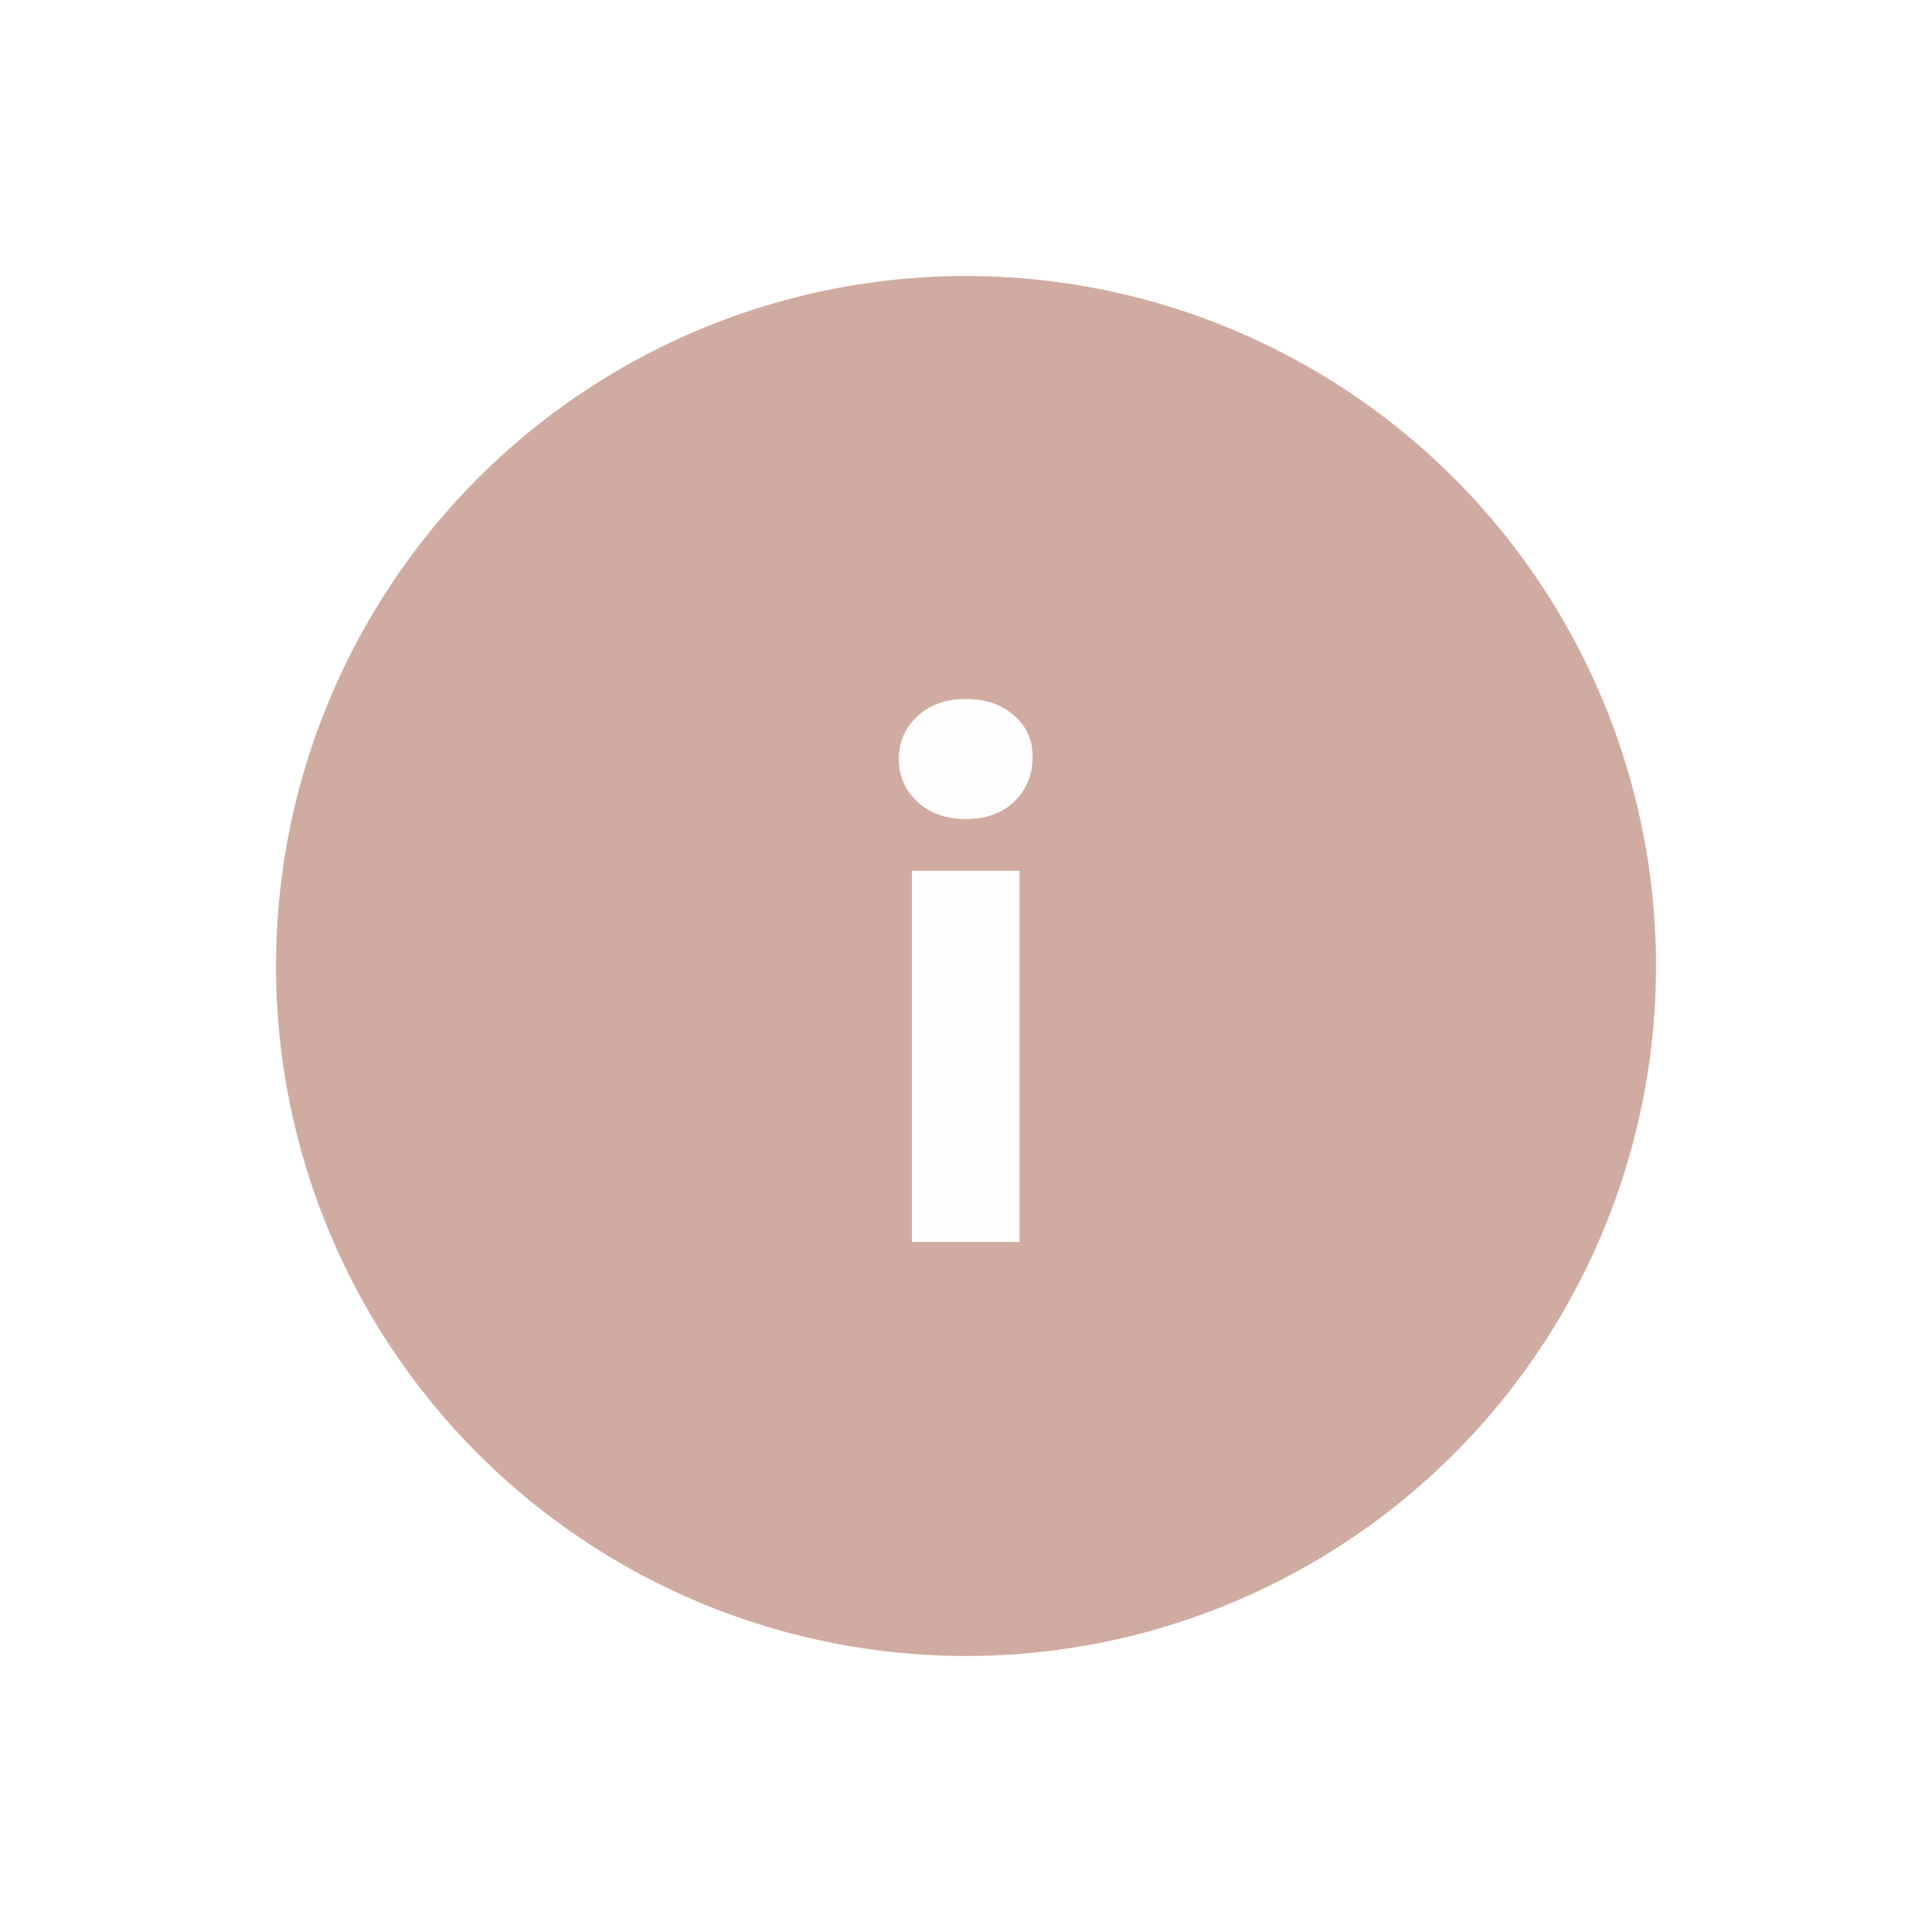 <?xml version="1.0" encoding="UTF-8"?> <svg xmlns="http://www.w3.org/2000/svg" width="28" height="28" viewBox="0 0 28 28" fill="none"> <g filter="url(#filter0_d_49381_10)"> <circle cx="14" cy="10" r="10" fill="#D0ABA1"></circle> <path d="M13.216 14V8.62H14.776V14H13.216ZM13.996 7.87C13.709 7.87 13.476 7.787 13.296 7.62C13.116 7.453 13.026 7.247 13.026 7C13.026 6.753 13.116 6.547 13.296 6.38C13.476 6.213 13.709 6.13 13.996 6.13C14.283 6.13 14.516 6.21 14.696 6.37C14.876 6.523 14.966 6.723 14.966 6.97C14.966 7.23 14.876 7.447 14.696 7.62C14.523 7.787 14.289 7.87 13.996 7.87Z" fill="#FFFDFD"></path> </g> <defs> <filter id="filter0_d_49381_10" x="0" y="0" width="28" height="28" filterUnits="userSpaceOnUse" color-interpolation-filters="sRGB"> <feFlood flood-opacity="0" result="BackgroundImageFix"></feFlood> <feColorMatrix in="SourceAlpha" type="matrix" values="0 0 0 0 0 0 0 0 0 0 0 0 0 0 0 0 0 0 127 0" result="hardAlpha"></feColorMatrix> <feOffset dy="4"></feOffset> <feGaussianBlur stdDeviation="2"></feGaussianBlur> <feComposite in2="hardAlpha" operator="out"></feComposite> <feColorMatrix type="matrix" values="0 0 0 0 0 0 0 0 0 0 0 0 0 0 0 0 0 0 0.25 0"></feColorMatrix> <feBlend mode="normal" in2="BackgroundImageFix" result="effect1_dropShadow_49381_10"></feBlend> <feBlend mode="normal" in="SourceGraphic" in2="effect1_dropShadow_49381_10" result="shape"></feBlend> </filter> </defs> </svg> 